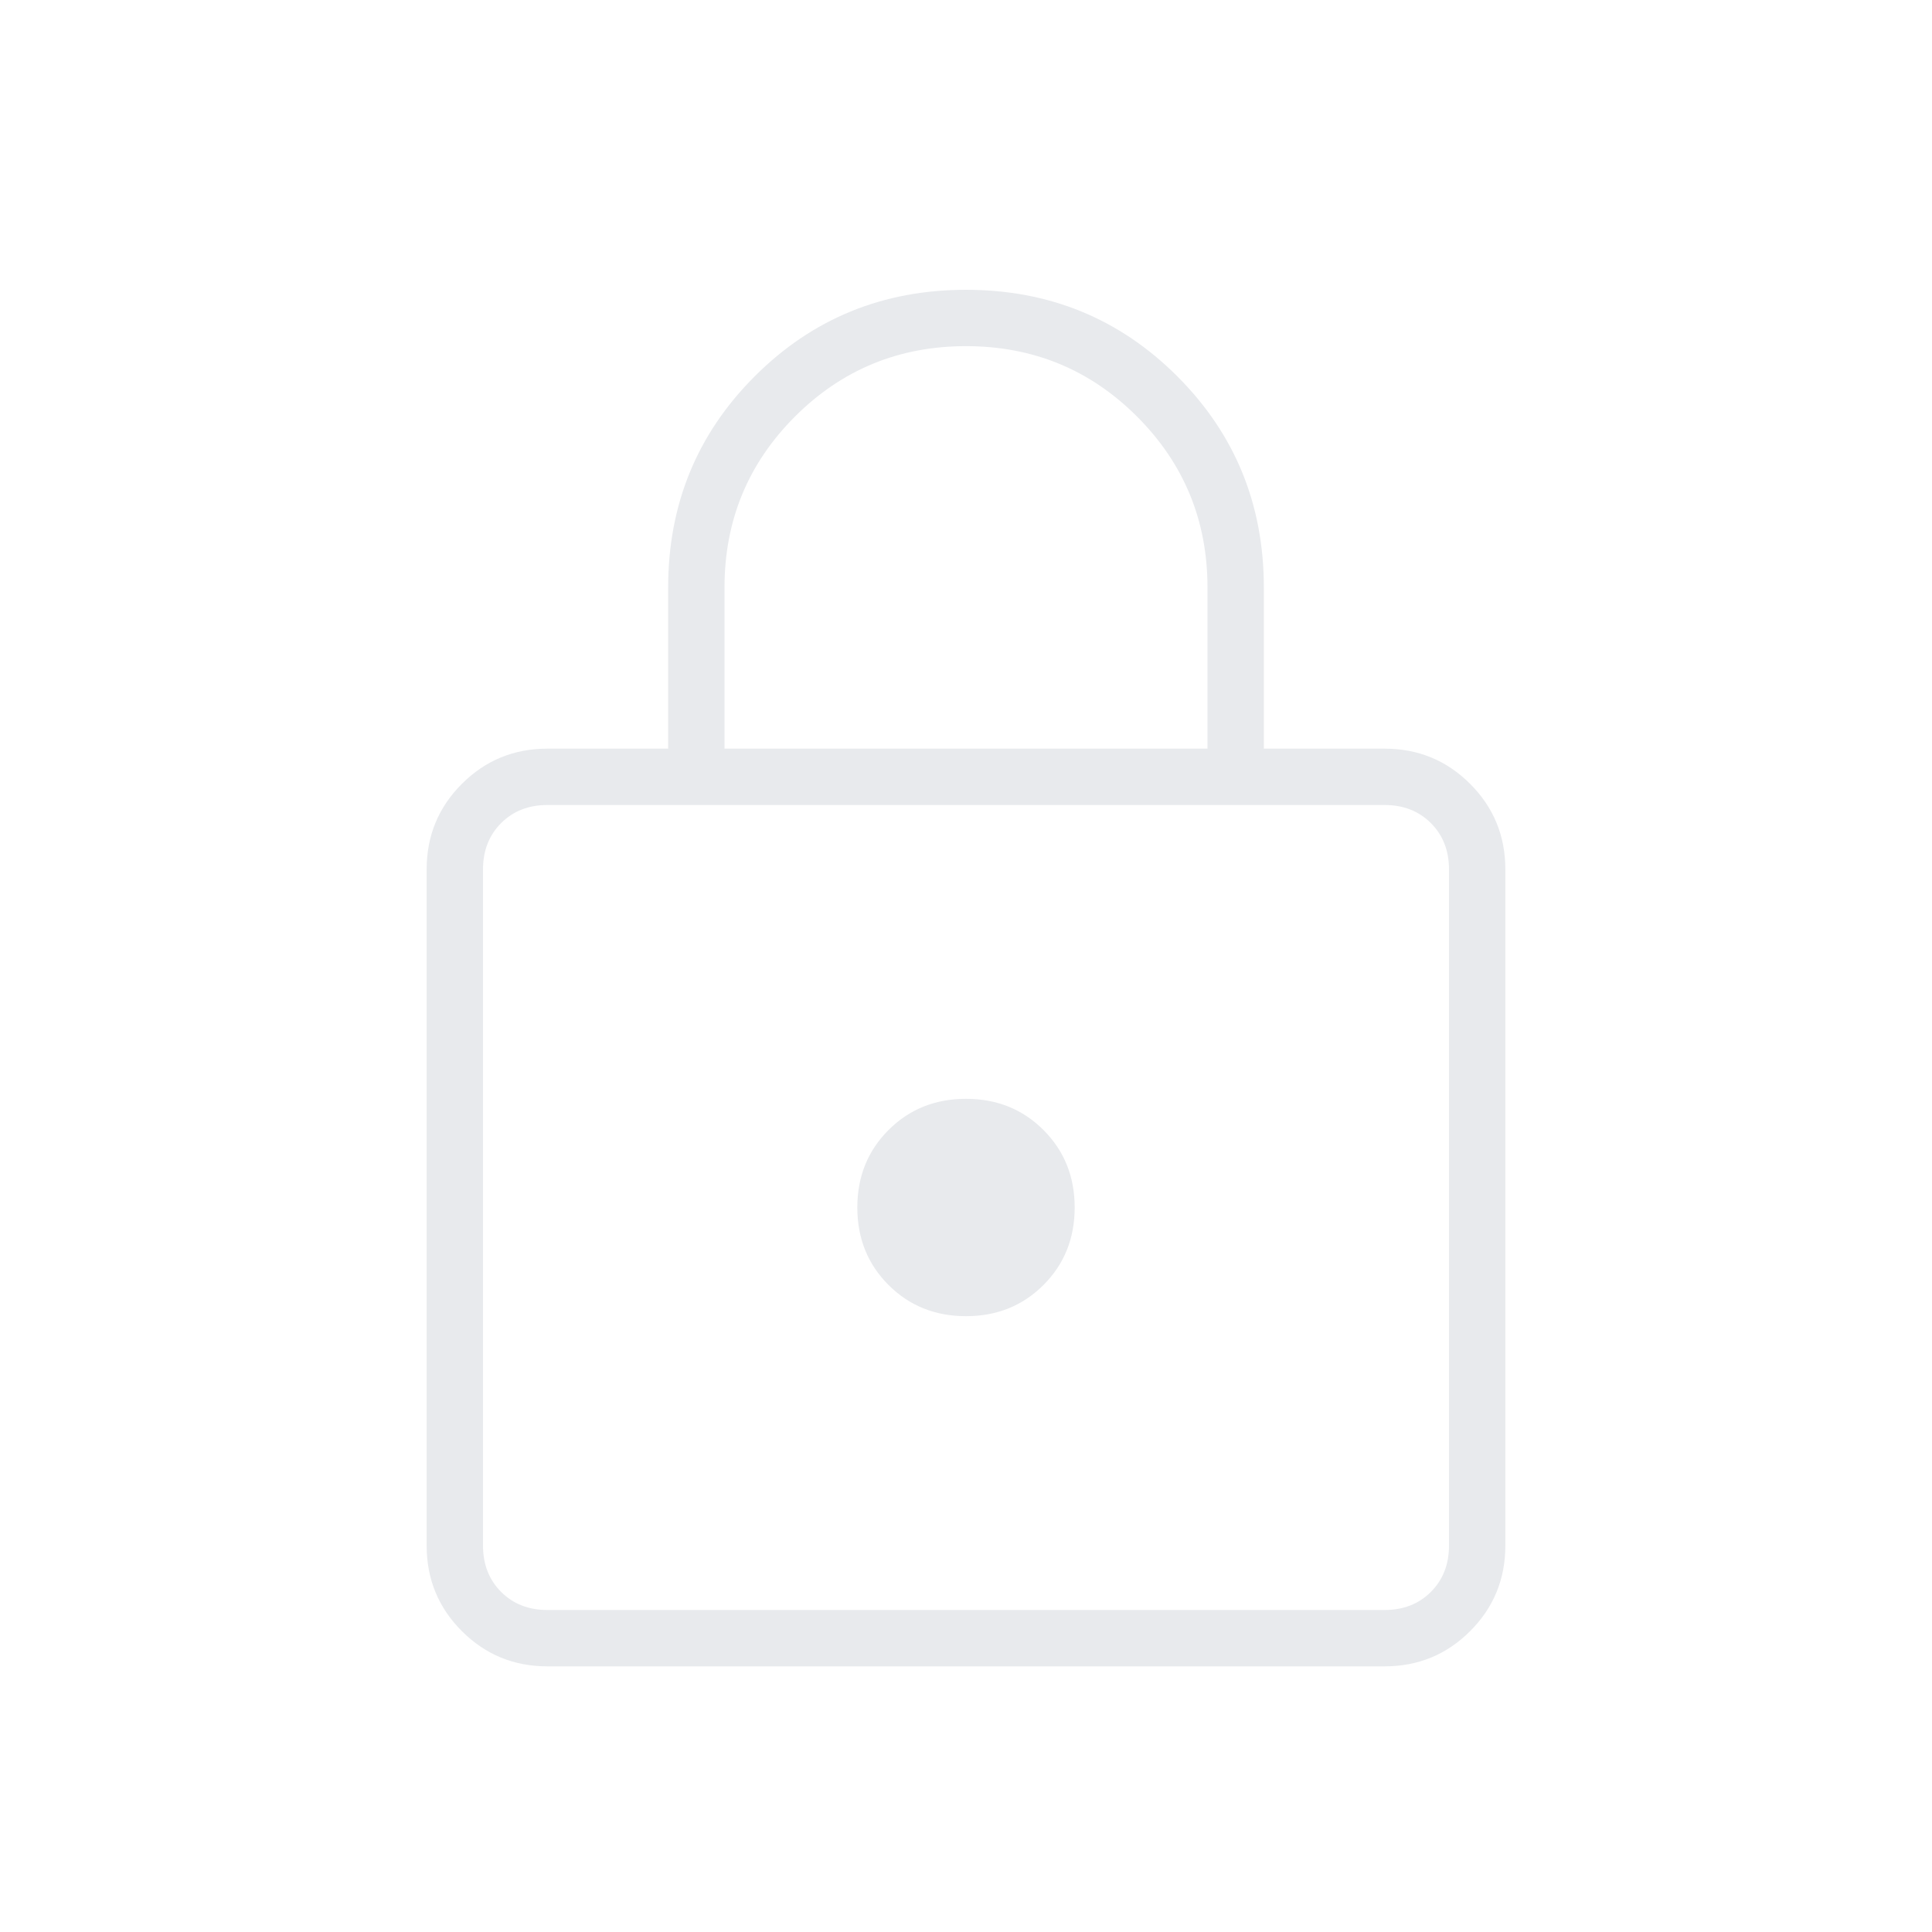 <svg xmlns="http://www.w3.org/2000/svg" height="24px" viewBox="0 -960 960 960" width="24px" fill="#e8eaed"><path d="M272-132q-25 0-42.5-17.5T212-192v-336q0-25 17.5-42.5T272-588h60v-80q0-62 43-105t105-43q62 0 105 43t43 105v80h60q25 0 42.5 17.5T748-528v336q0 25-17.5 42.5T688-132H272Zm0-28h416q14 0 23-9t9-23v-336q0-14-9-23t-23-9H272q-14 0-23 9t-9 23v336q0 14 9 23t23 9Zm208-146q23 0 38.5-15.5T534-360q0-23-15.5-38.5T480-414q-23 0-38.5 15.5T426-360q0 23 15.5 38.5T480-306ZM360-588h240v-80q0-50-35-85t-85-35q-50 0-85 35t-35 85v80ZM240-160v-400 400Z"/></svg>